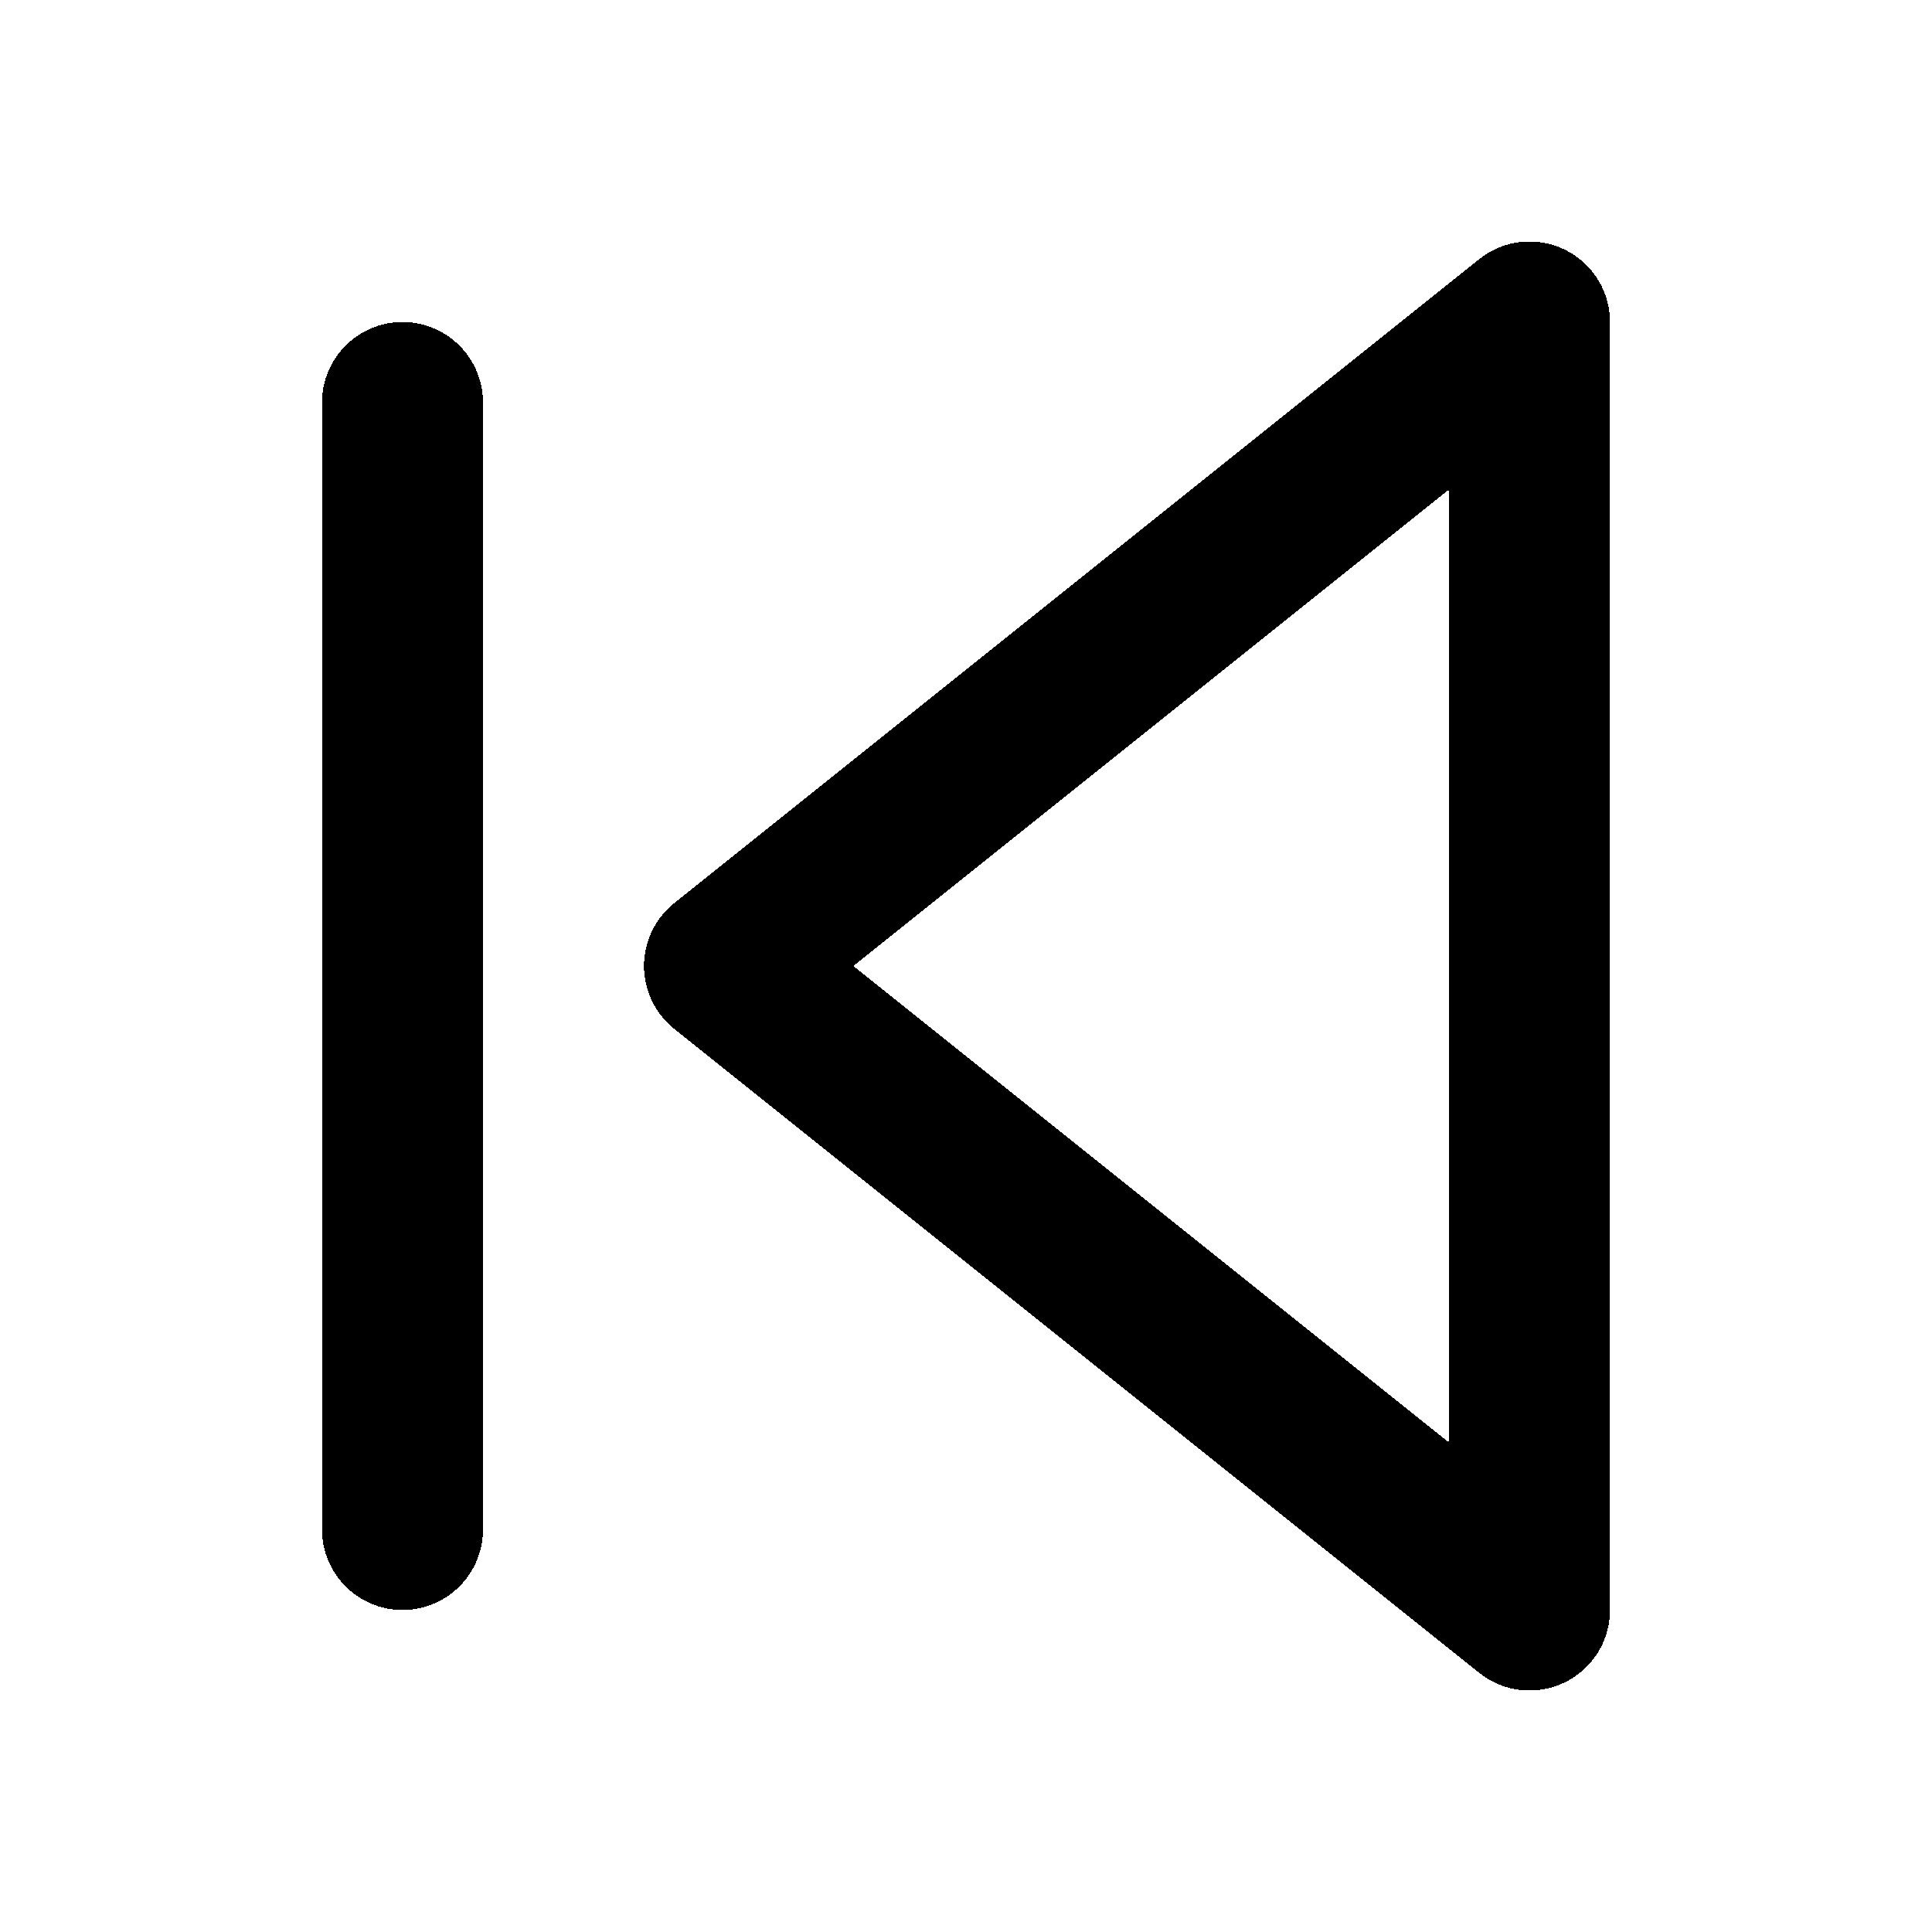 <svg width="24" height="24" fill="none" stroke="currentColor" stroke-linecap="round" stroke-linejoin="round" stroke-width="2" viewBox="0 0 24 24" xmlns="http://www.w3.org/2000/svg" shape-rendering="crispEdges">
 <polygon points="19 20 9 12 19 4"/>
 <line x1="5" x2="5" y1="19" y2="5"/>
</svg>
